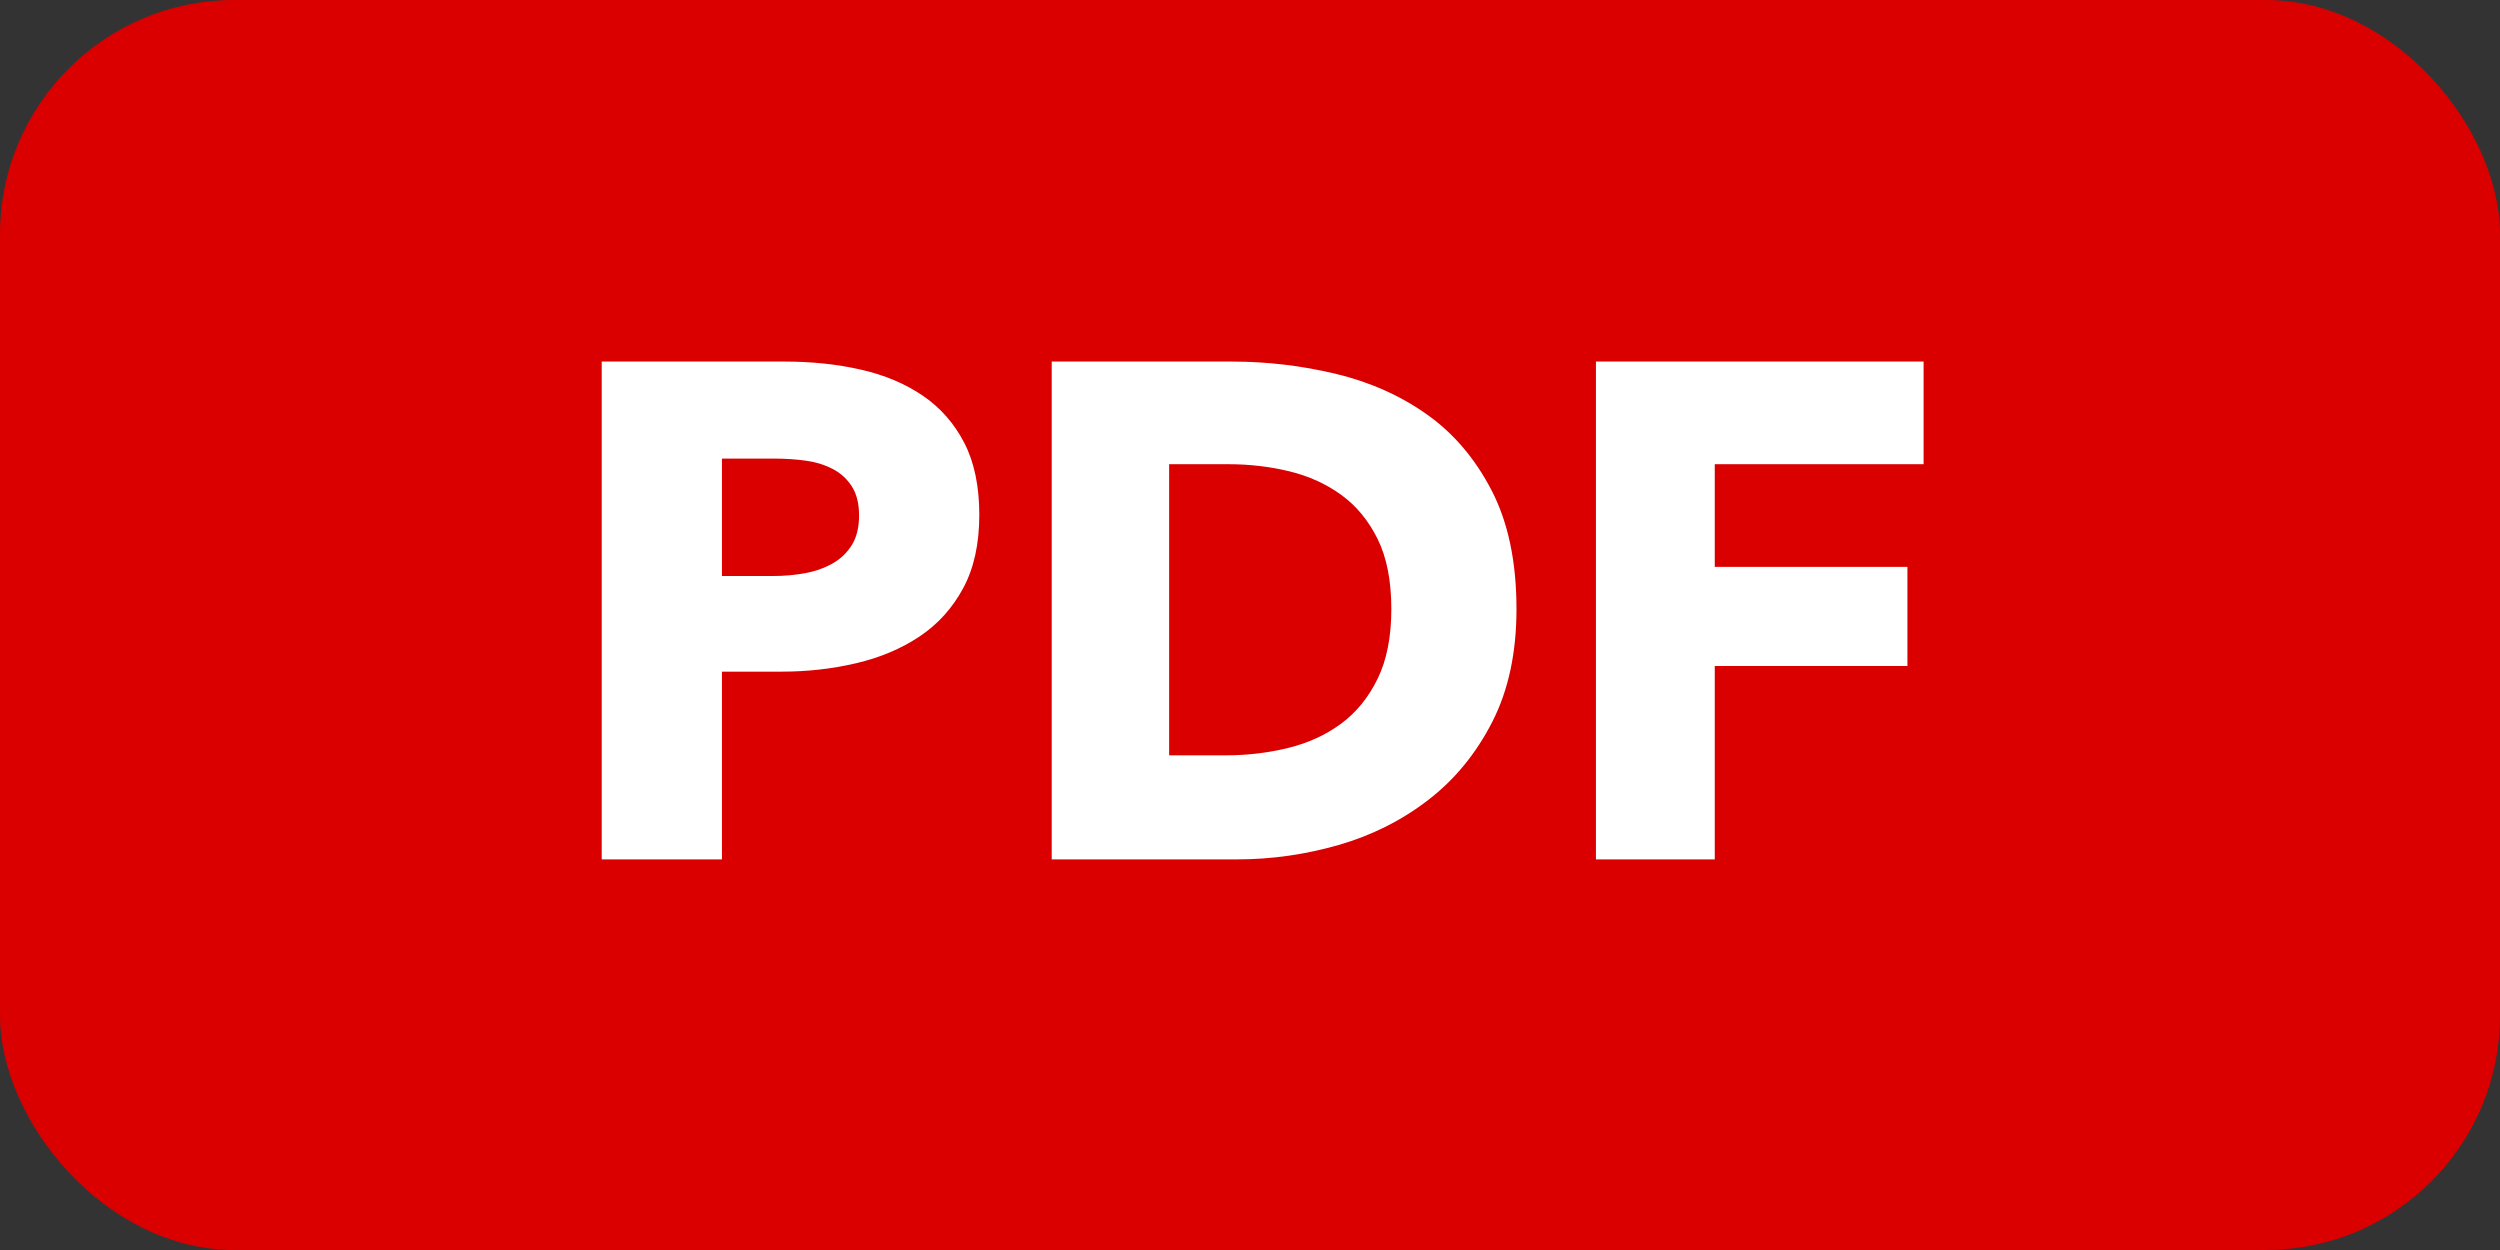 <svg width="32" height="16" viewBox="0 0 32 16" fill="none" xmlns="http://www.w3.org/2000/svg">
<rect x="0" y="0" width="32" height="16" fill="#333333" stroke="none"/>
<rect width="32" height="16" rx="3" fill="#DA0000"/>
<path fill-rule="evenodd" clip-rule="evenodd" d="M12.535 6.59C12.535 6.962 12.466 7.275 12.328 7.53C12.19 7.785 12.004 7.991 11.77 8.147C11.536 8.303 11.266 8.417 10.96 8.489C10.654 8.561 10.336 8.597 10.006 8.597H9.241V11H7.702V4.628H10.042C10.39 4.628 10.716 4.662 11.019 4.731C11.322 4.8 11.586 4.911 11.811 5.064C12.036 5.217 12.213 5.418 12.342 5.667C12.471 5.916 12.535 6.224 12.535 6.59ZM10.996 6.599C10.996 6.449 10.966 6.326 10.906 6.23C10.846 6.134 10.765 6.059 10.663 6.005C10.561 5.951 10.446 5.915 10.317 5.897C10.188 5.879 10.054 5.87 9.916 5.87H9.241V7.373H9.889C10.033 7.373 10.171 7.361 10.303 7.337C10.435 7.313 10.554 7.271 10.659 7.211C10.764 7.151 10.846 7.071 10.906 6.972C10.966 6.873 10.996 6.749 10.996 6.599ZM19.101 9.24C19.308 8.835 19.411 8.354 19.411 7.796C19.411 7.196 19.306 6.692 19.096 6.284C18.886 5.876 18.61 5.55 18.268 5.307C17.926 5.064 17.536 4.89 17.098 4.785C16.66 4.68 16.216 4.628 15.766 4.628H13.462V11H15.838C16.276 11 16.708 10.938 17.134 10.816C17.56 10.693 17.943 10.501 18.282 10.239C18.621 9.978 18.894 9.645 19.101 9.24ZM17.809 7.796C17.809 7.436 17.751 7.137 17.634 6.9C17.517 6.663 17.361 6.474 17.166 6.333C16.971 6.192 16.749 6.092 16.5 6.032C16.251 5.972 15.994 5.942 15.73 5.942H14.965V9.668H15.694C15.97 9.668 16.236 9.636 16.491 9.573C16.746 9.51 16.971 9.407 17.166 9.263C17.361 9.119 17.517 8.927 17.634 8.687C17.751 8.447 17.809 8.15 17.809 7.796ZM24.415 7.256H21.949V5.942H24.622V4.628H20.428V11H21.949V8.525H24.415V7.256Z" fill="white"/>
</svg>
